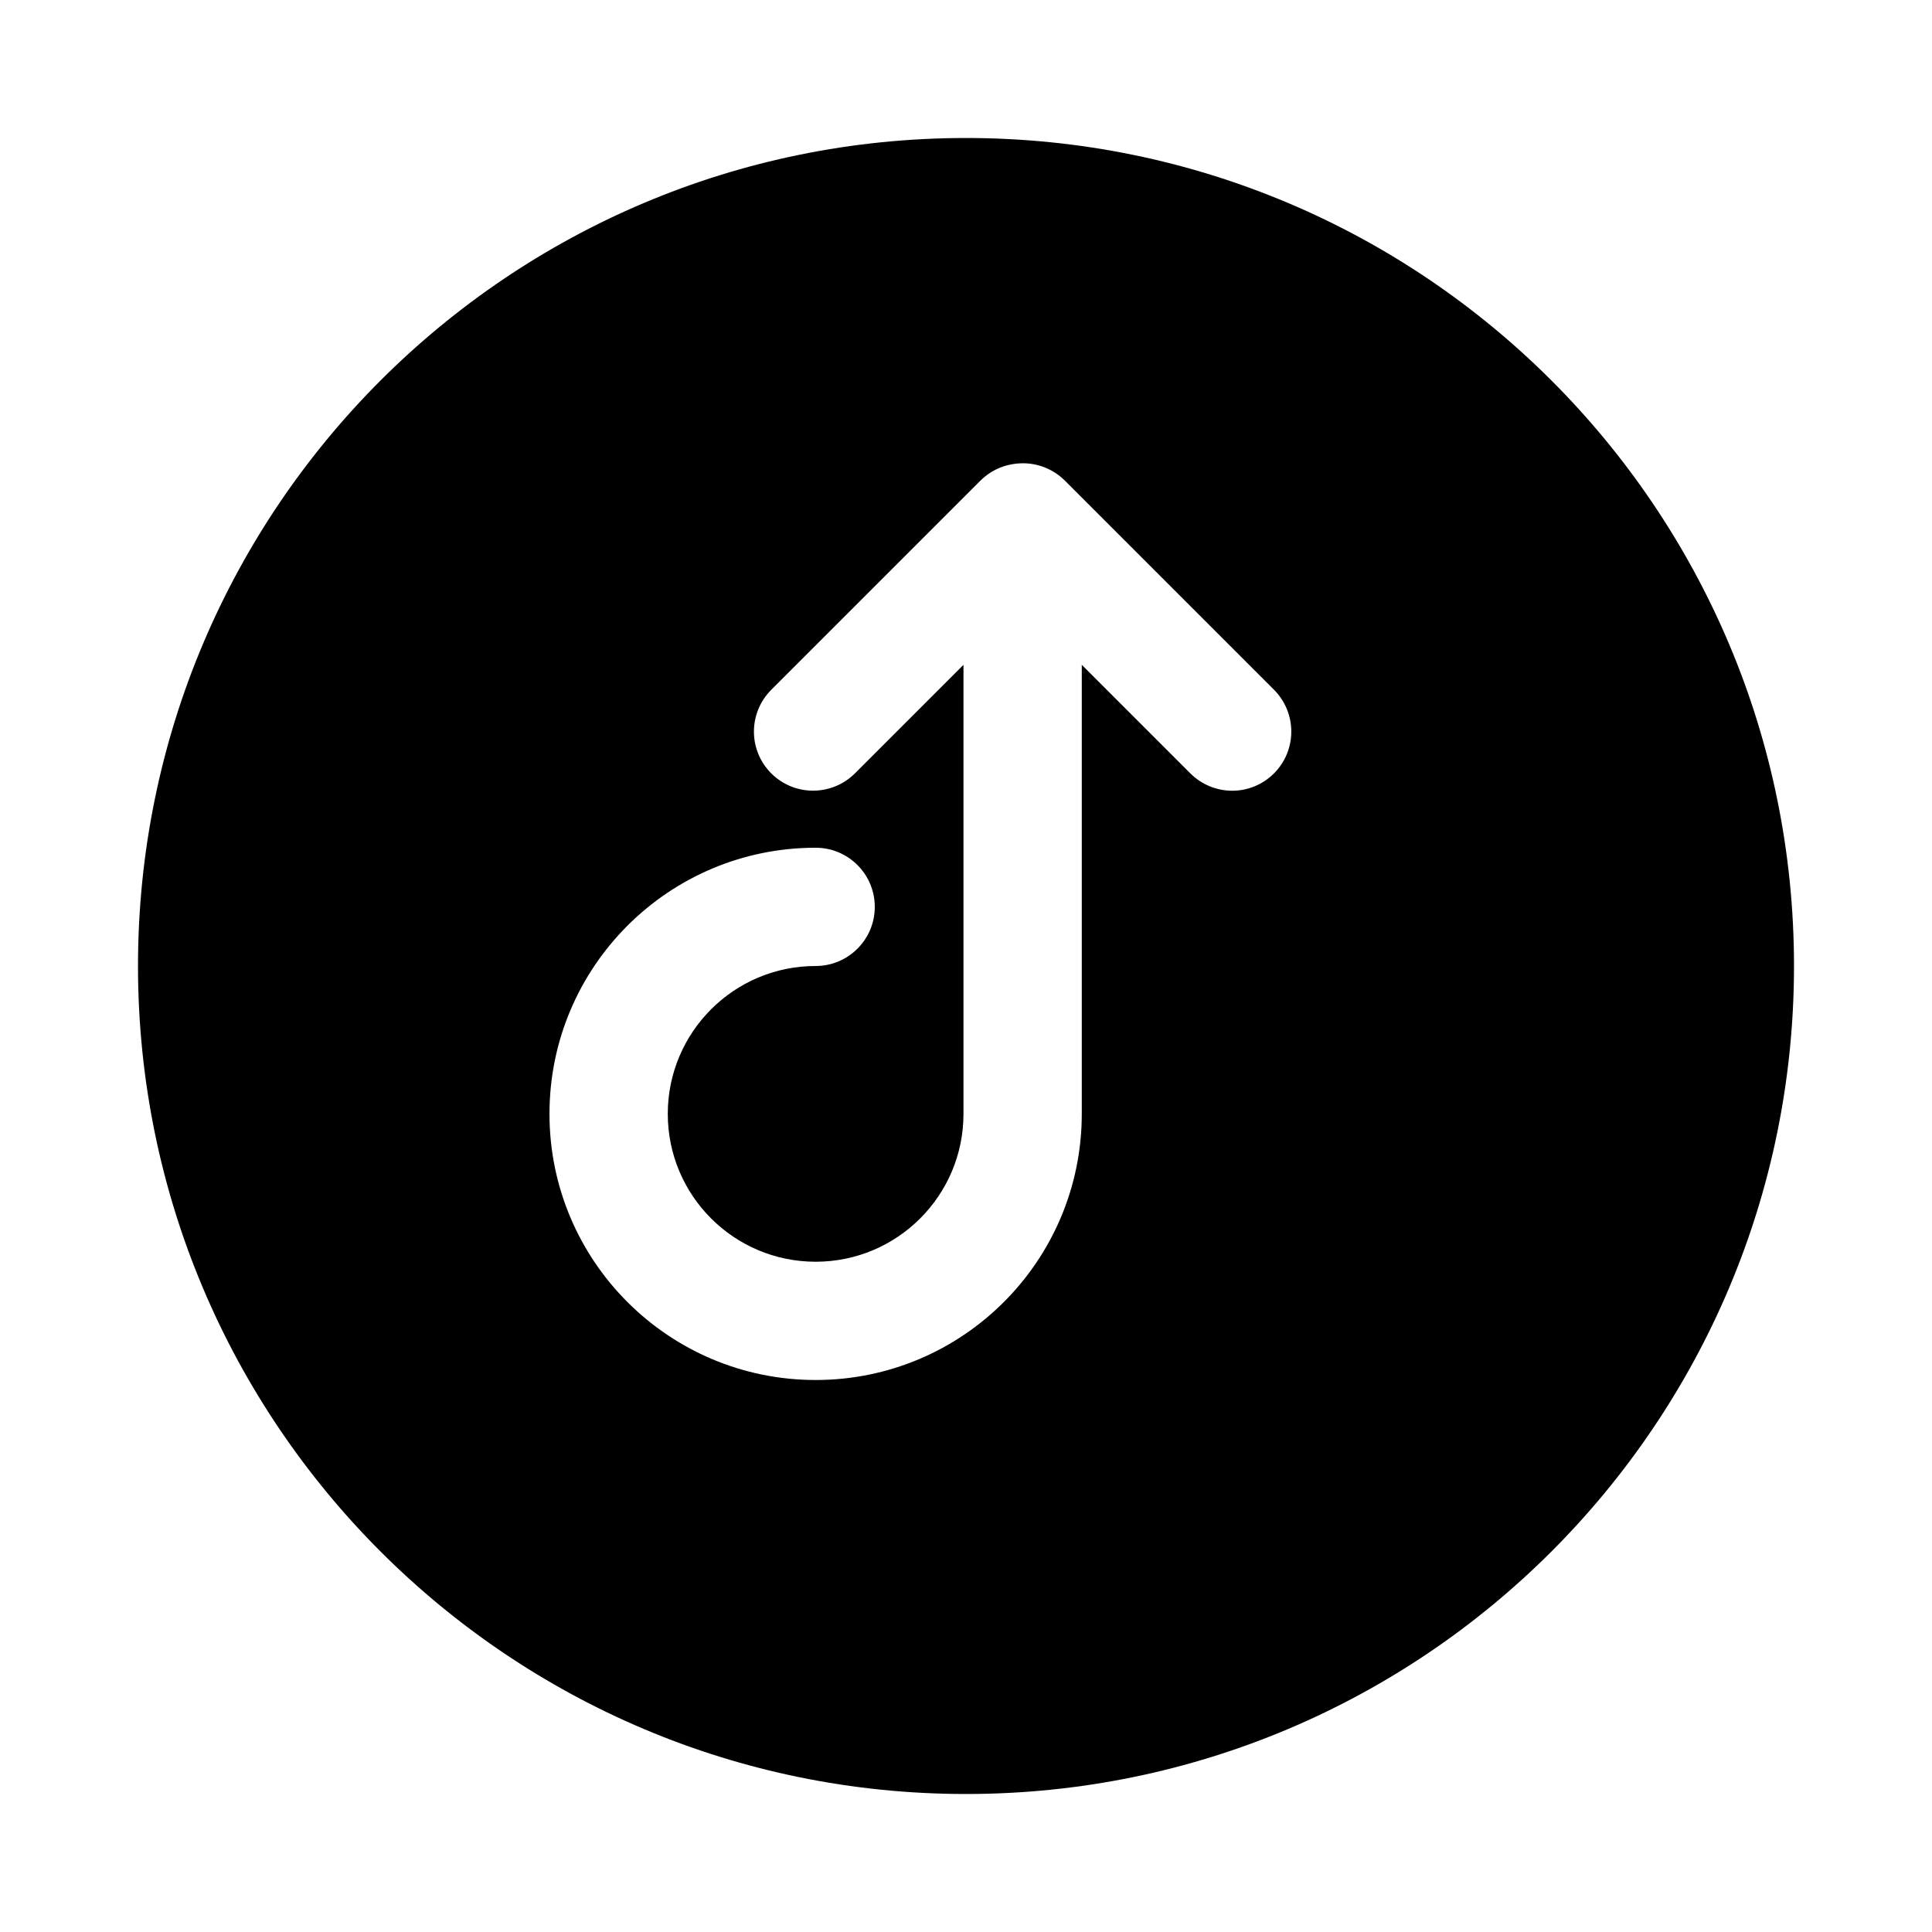 <svg xmlns="http://www.w3.org/2000/svg" width="56" height="56" viewBox="0 0 56 56">
  <path fill-rule="evenodd" d="M24,48 C10.745,48 0,37.255 0,24 C0,10.745 10.745,0 24,0 C37.255,0 48,10.745 48,24 C48,37.255 37.255,48 24,48 Z M27.356,28.286 L27.356,15.27 L30.499,18.413 C31.171,19.085 32.253,19.091 32.927,18.417 C33.597,17.747 33.596,16.661 32.924,15.989 L26.87,9.935 C26.521,9.586 26.06,9.416 25.603,9.429 C25.523,9.431 25.443,9.438 25.366,9.451 C25.018,9.505 24.682,9.666 24.414,9.935 L18.36,15.989 C17.688,16.66 17.682,17.743 18.356,18.417 C19.026,19.086 20.112,19.085 20.784,18.413 L23.927,15.27 L23.927,28.286 C23.927,30.653 22.009,32.572 19.642,32.572 C17.275,32.572 15.356,30.653 15.356,28.286 C15.356,25.919 17.275,24 19.642,24 C20.588,24 21.356,23.233 21.356,22.286 C21.356,21.339 20.588,20.572 19.642,20.572 C15.381,20.572 11.927,24.026 11.927,28.286 C11.927,32.546 15.381,36 19.642,36 C23.902,36 27.356,32.546 27.356,28.286 L27.356,28.286 Z" transform="translate(4 4)"/>
</svg>

